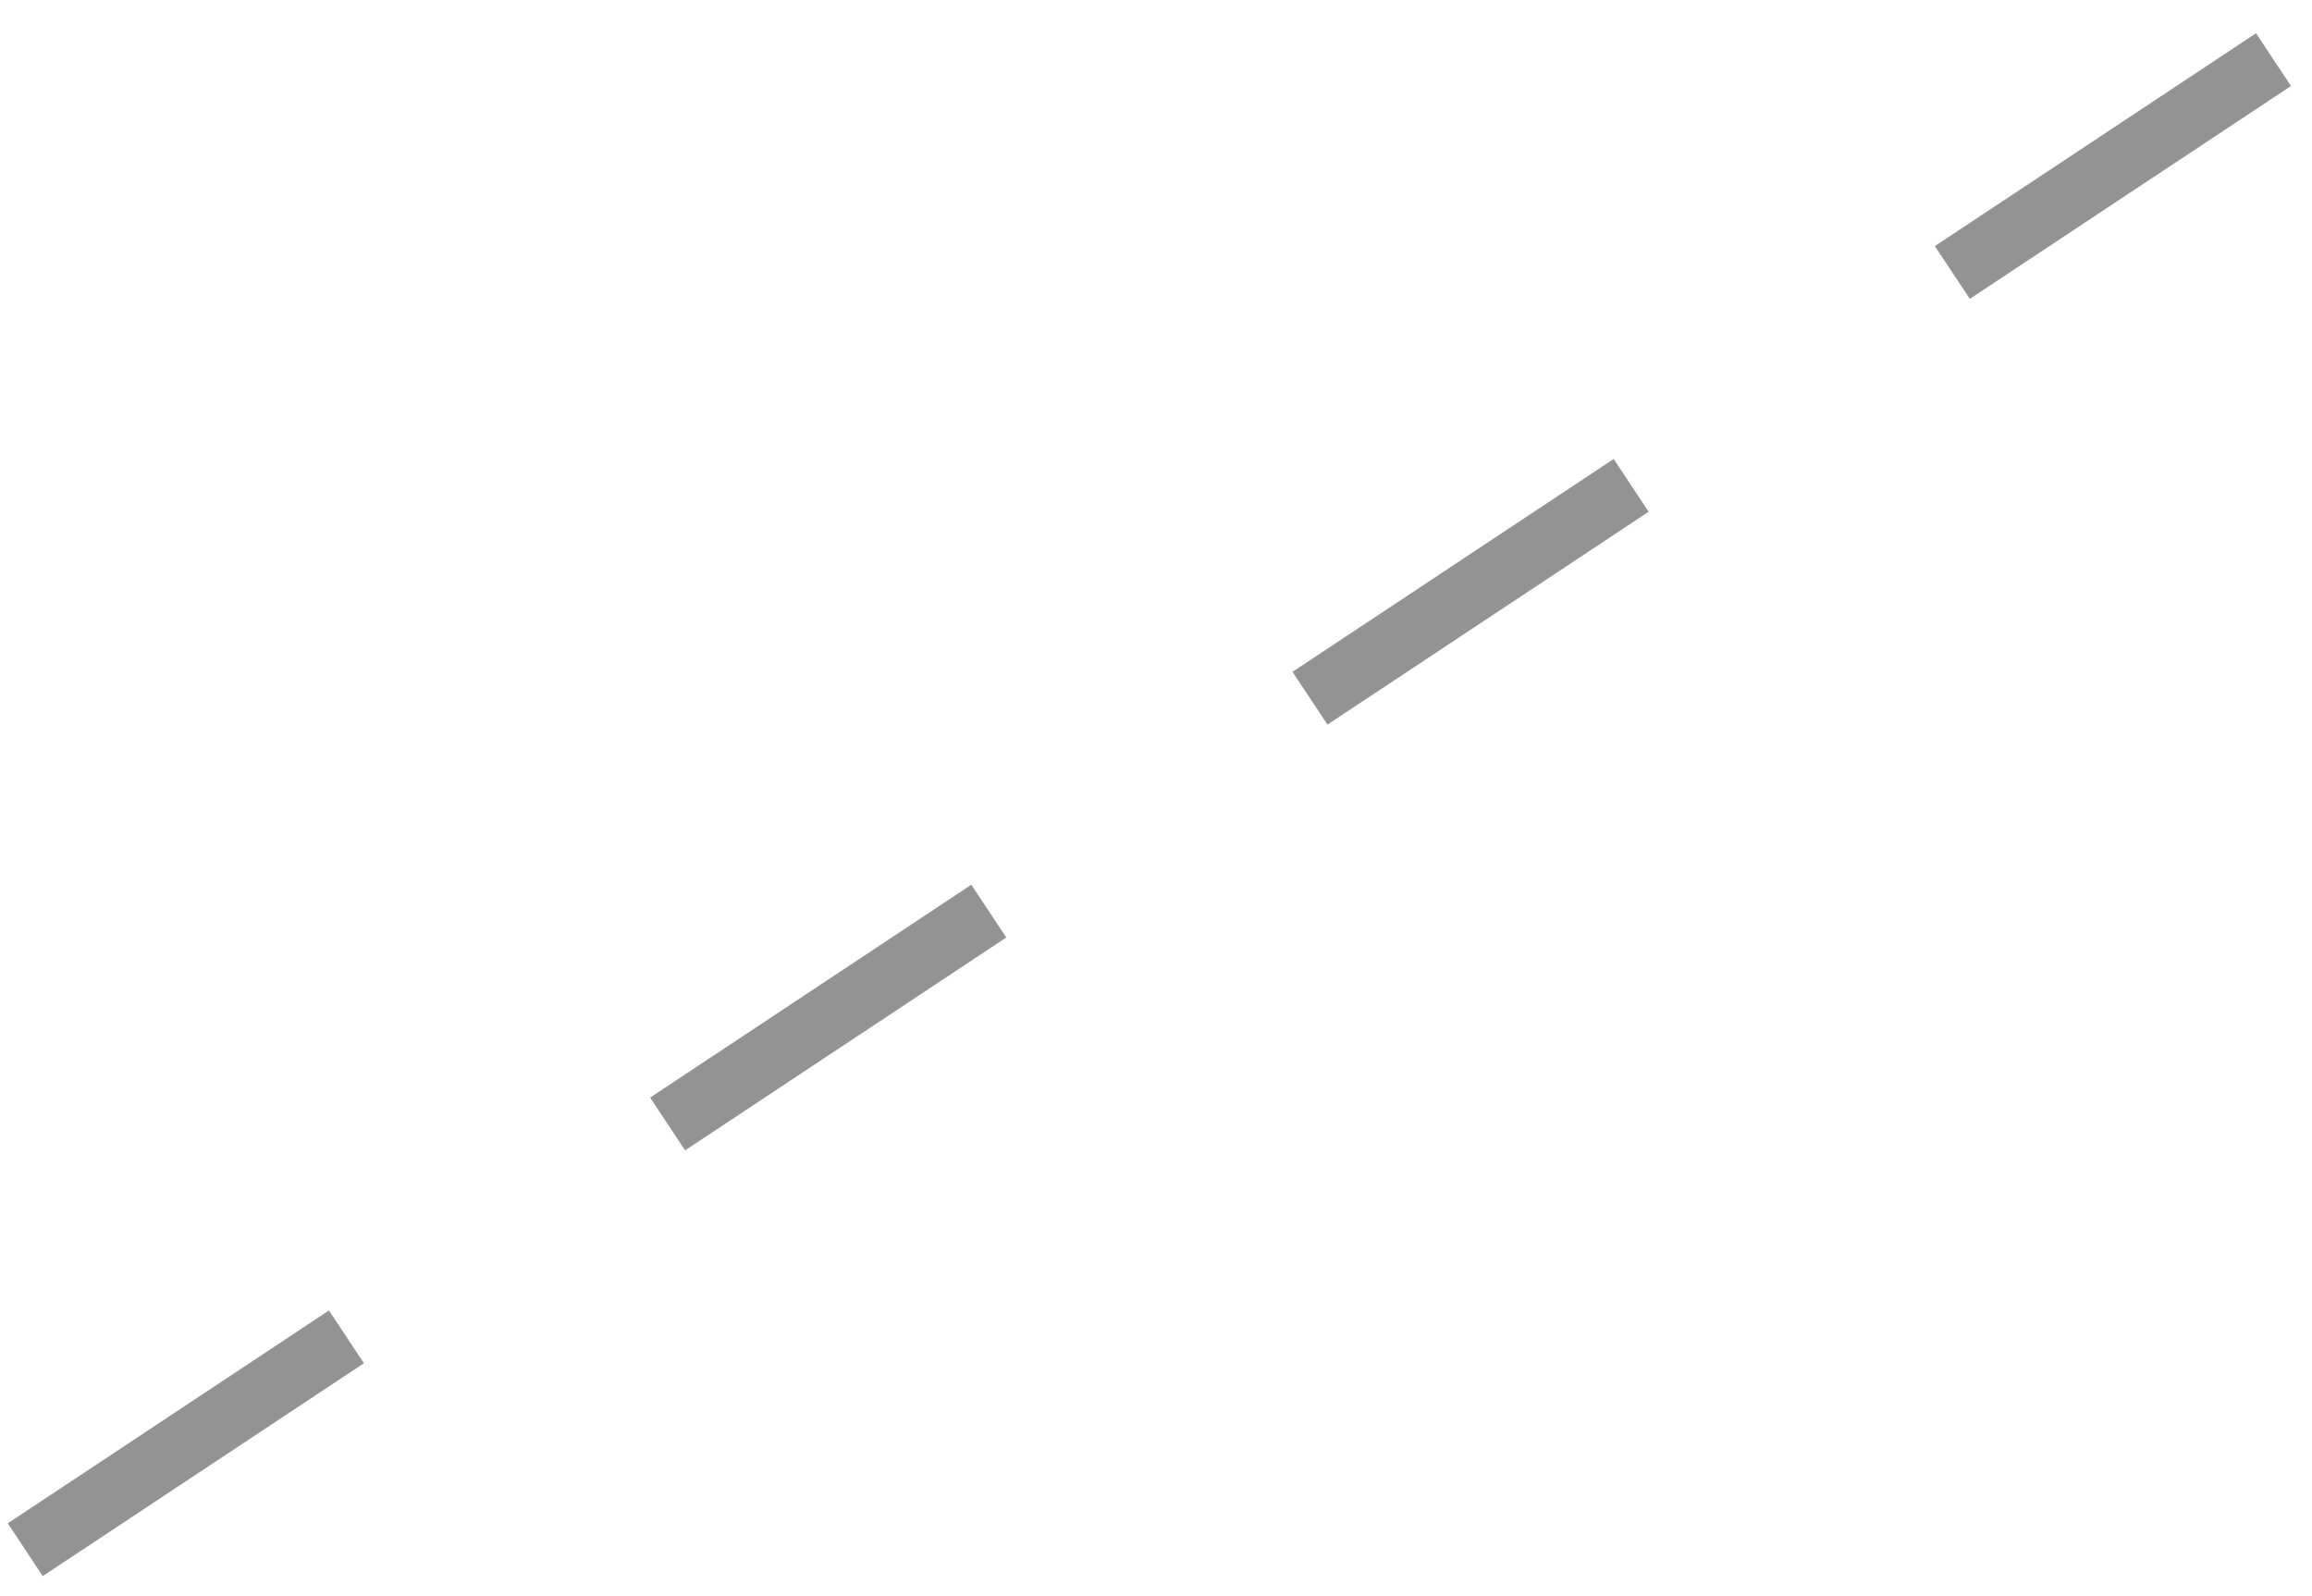 <svg width="42" height="29" viewBox="0 0 42 29" fill="none" xmlns="http://www.w3.org/2000/svg">
<style>
            .cls-1f {
                fill:none;
                stroke:#939393;
                stroke-miterlimit:10;
                stroke-width:1.15px;
                stroke-dasharray:7;
                stroke-dashoffset: 0;
                animation: dash 50s infinite linear;
            }
            @keyframes dash {
                to {
                    stroke-dashoffset: 1000;
                }
            }
        
</style>
<line class="cls-1f" x1="0.459" y1="28.156" x2="41.47" y2="0.971" stroke="#939393" stroke-dasharray="5 5"/>
</svg>
